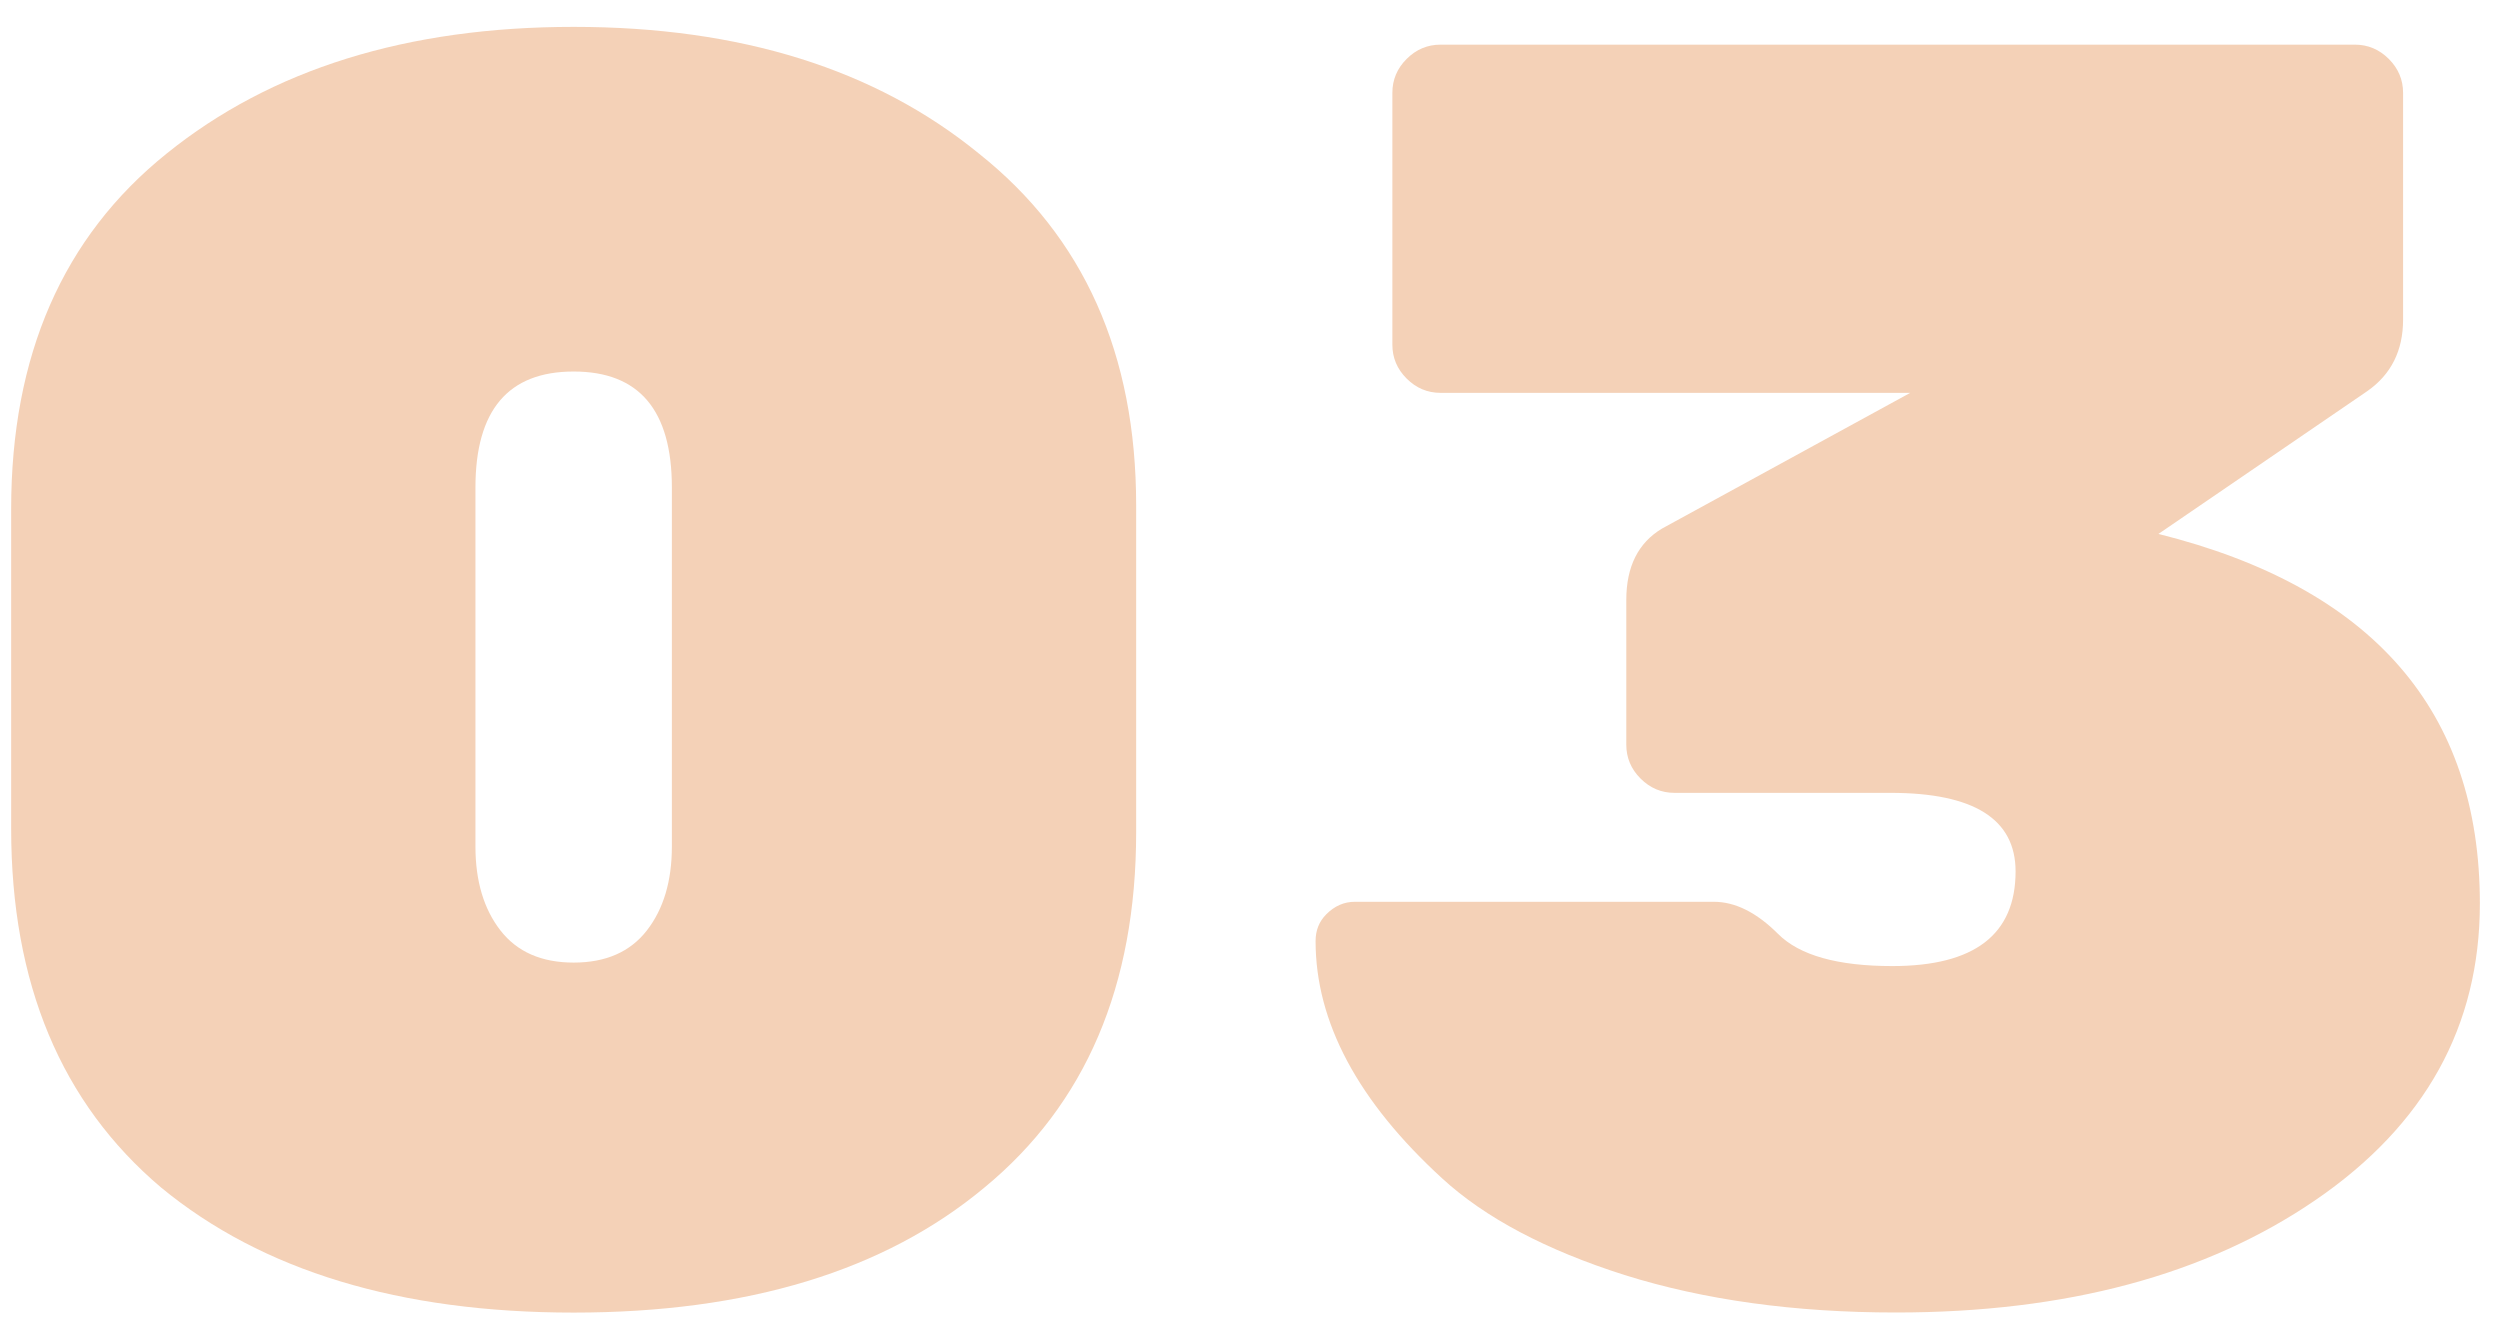<svg width="56" height="30" viewBox="0 0 56 30" fill="none" xmlns="http://www.w3.org/2000/svg">
<path d="M55.549 20.24C55.549 22.987 54.322 25.2 51.869 26.88C49.415 28.56 46.282 29.4 42.469 29.4C40.202 29.4 38.175 29.12 36.389 28.56C34.629 28 33.269 27.28 32.309 26.4C30.415 24.667 29.469 22.893 29.469 21.08C29.469 20.84 29.549 20.64 29.709 20.48C29.895 20.293 30.109 20.2 30.349 20.2H38.389C38.869 20.2 39.349 20.44 39.829 20.92C40.309 21.4 41.162 21.64 42.389 21.64C44.229 21.64 45.149 20.933 45.149 19.52C45.149 18.347 44.215 17.76 42.349 17.76H37.509C37.215 17.76 36.962 17.653 36.749 17.44C36.535 17.227 36.429 16.973 36.429 16.68V13.44C36.429 12.693 36.695 12.16 37.229 11.84L42.789 8.8H32.269C31.975 8.8 31.722 8.693 31.509 8.48C31.295 8.267 31.189 8.013 31.189 7.72V2.08C31.189 1.787 31.295 1.533 31.509 1.32C31.722 1.107 31.975 1 32.269 1H52.749C53.042 1 53.295 1.107 53.509 1.32C53.722 1.533 53.829 1.787 53.829 2.08V7.16C53.829 7.853 53.562 8.387 53.029 8.76L48.349 11.96C53.149 13.16 55.549 15.92 55.549 20.24Z" fill="#F4D1B7"/>
<path d="M10.65 10.922V18.962C10.65 19.735 10.837 20.362 11.21 20.842C11.583 21.322 12.13 21.562 12.85 21.562C13.57 21.562 14.117 21.322 14.49 20.842C14.863 20.362 15.05 19.735 15.05 18.962V10.922C15.05 9.188 14.317 8.322 12.85 8.322C11.383 8.322 10.65 9.188 10.65 10.922ZM25.45 11.322V18.642C25.45 22.082 24.317 24.735 22.05 26.602C19.81 28.468 16.743 29.402 12.85 29.402C8.957 29.402 5.877 28.468 3.61 26.602C1.37 24.708 0.25 22.028 0.25 18.562V11.402C0.25 7.962 1.41 5.308 3.73 3.442C6.077 1.548 9.117 0.602 12.85 0.602C16.583 0.602 19.61 1.548 21.93 3.442C24.277 5.308 25.45 7.935 25.45 11.322Z" fill="#F4D1B7"/>
</svg>
